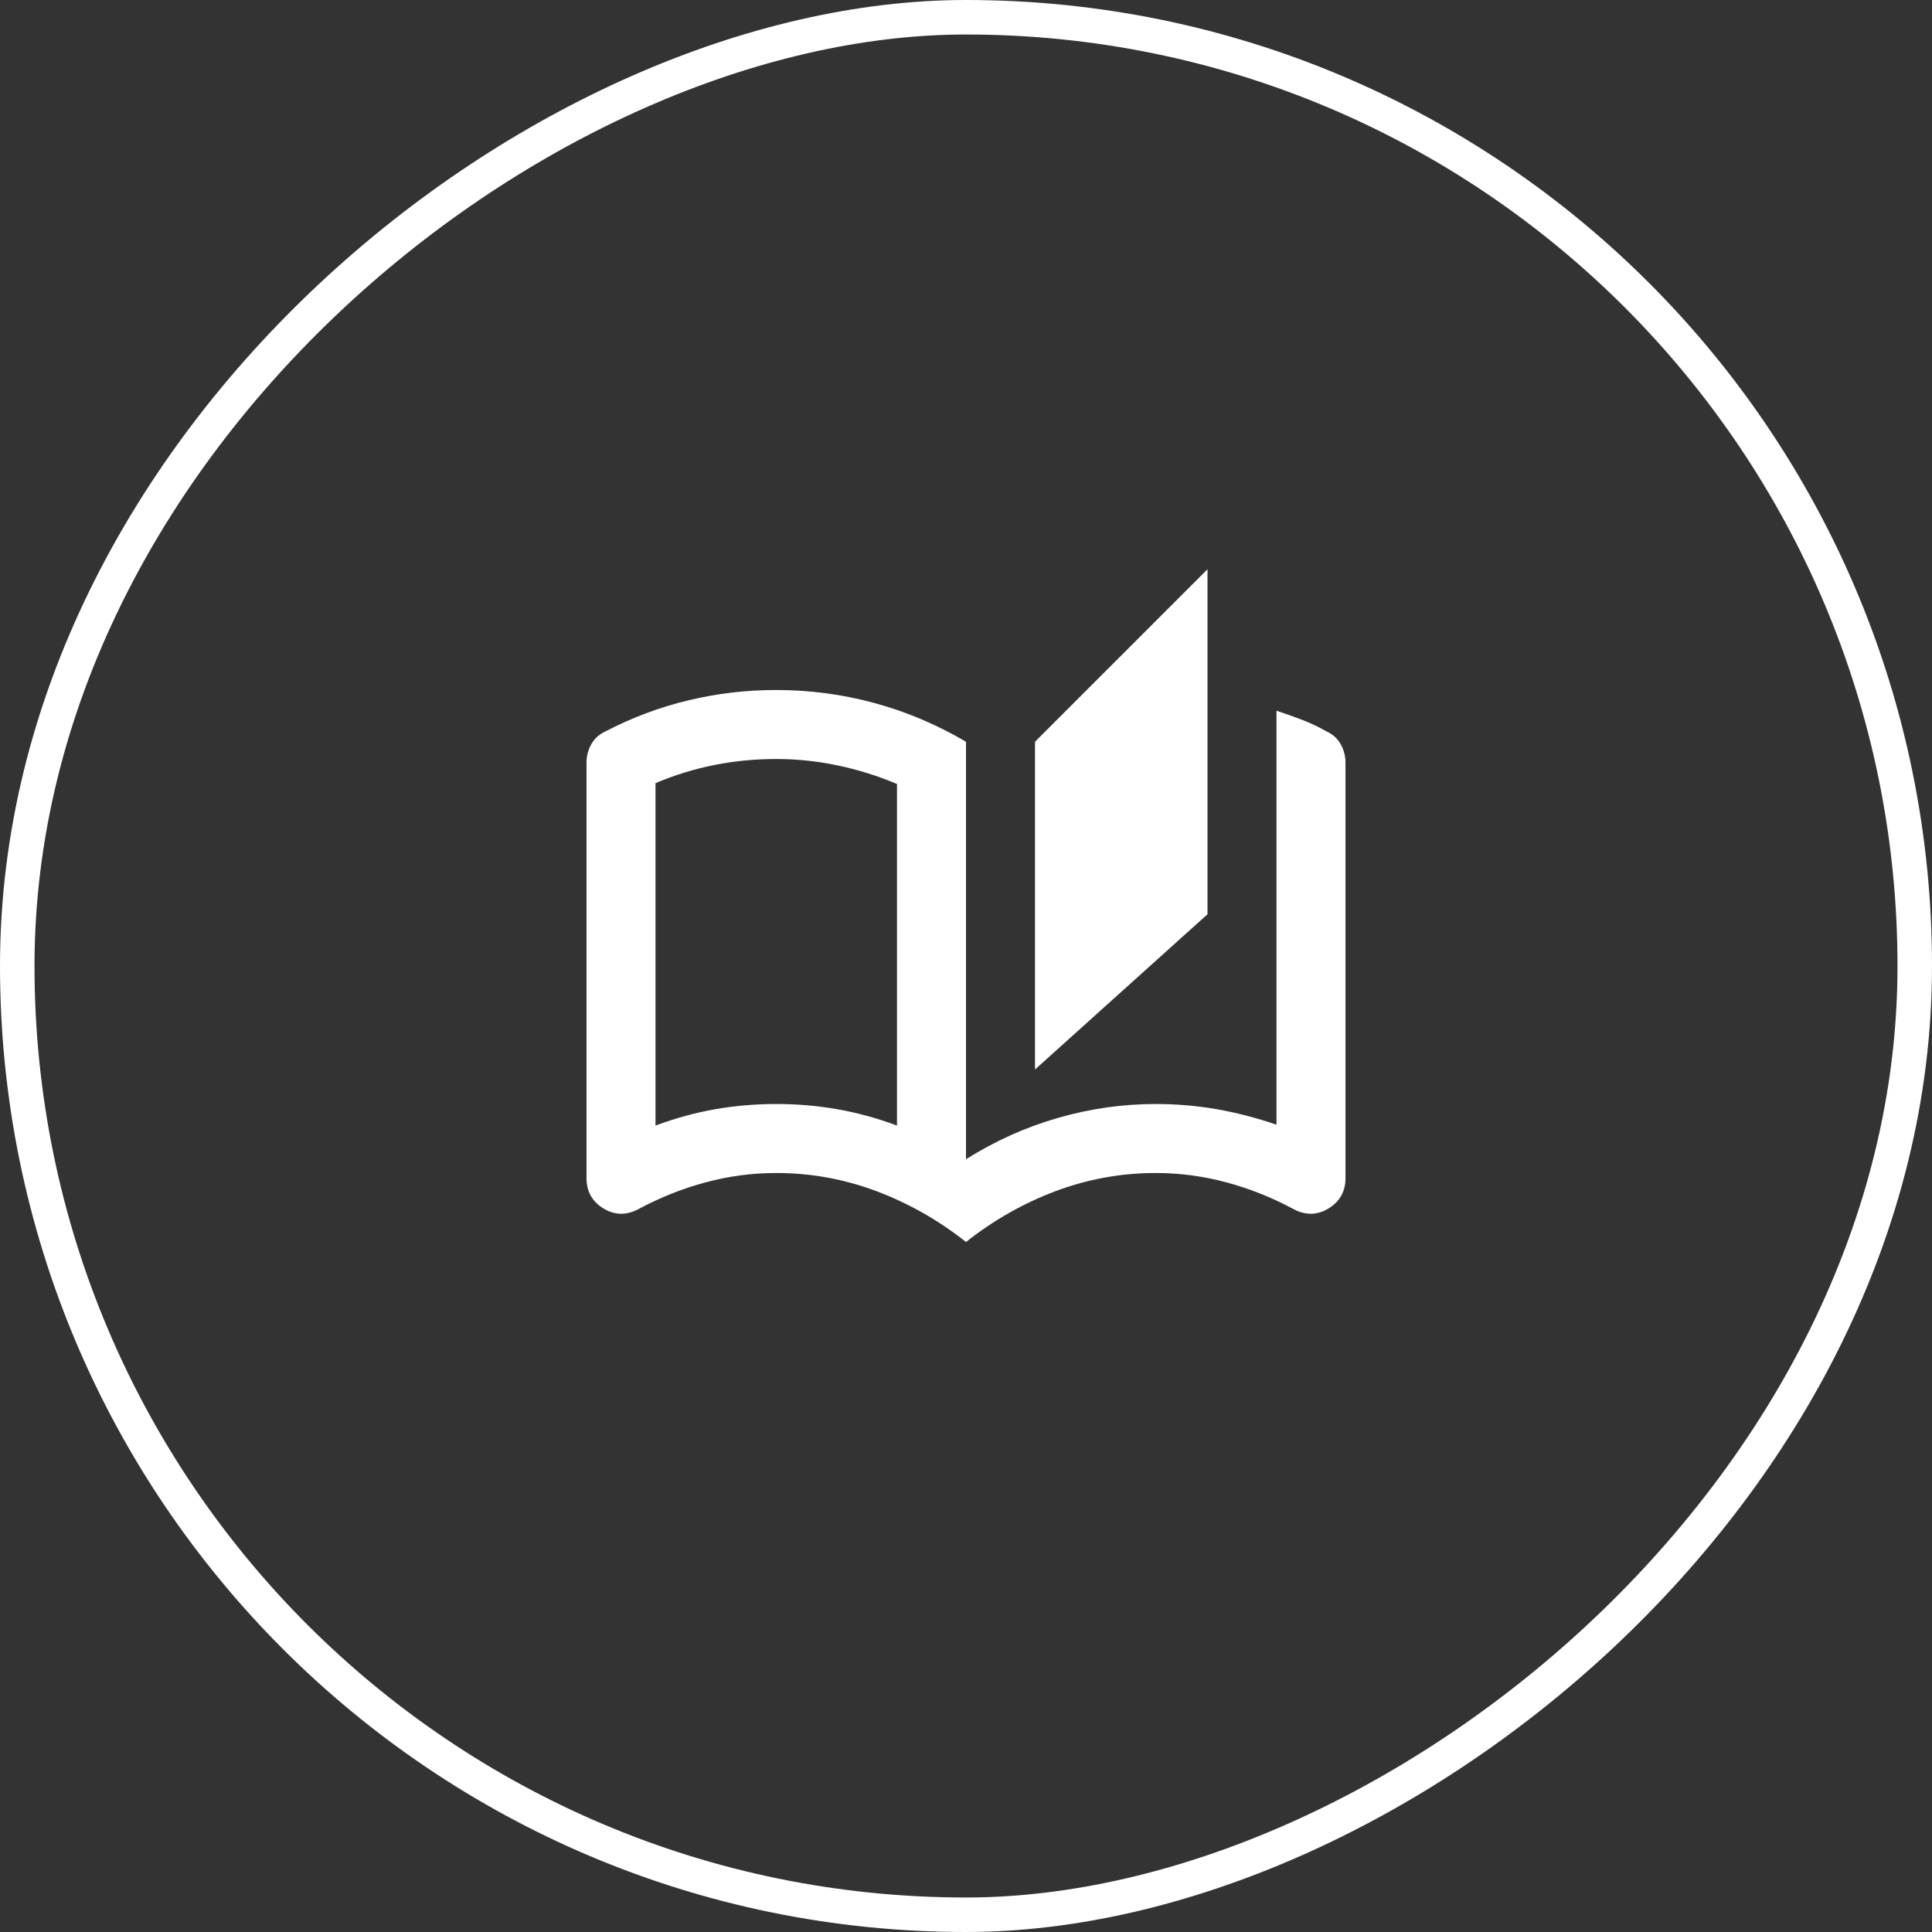 <svg width="56" height="56" viewBox="0 0 56 56" fill="none" xmlns="http://www.w3.org/2000/svg">
<rect x="0" y="0" width="56" height="56" fill="#333333" stroke="none"/>
<rect x="0.5" y="55.5" width="55" height="55" rx="27.5" transform="rotate(-90 0.5 55.5)" stroke="white"/>
<path d="M28 36C27.2 35.367 26.333 34.875 25.4 34.525C24.467 34.175 23.5 34 22.5 34C21.8 34 21.113 34.092 20.438 34.275C19.762 34.458 19.117 34.717 18.5 35.05C18.15 35.233 17.812 35.225 17.488 35.025C17.163 34.825 17 34.533 17 34.15V22.1C17 21.917 17.046 21.742 17.137 21.575C17.229 21.408 17.367 21.283 17.55 21.2C18.317 20.8 19.117 20.5 19.95 20.3C20.783 20.1 21.633 20 22.5 20C23.467 20 24.413 20.125 25.337 20.375C26.262 20.625 27.15 21 28 21.5V33.6C28.85 33.067 29.742 32.667 30.675 32.4C31.608 32.133 32.55 32 33.5 32C34.1 32 34.688 32.05 35.263 32.15C35.837 32.25 36.417 32.4 37 32.6V20.6C37.25 20.683 37.496 20.771 37.737 20.863C37.979 20.954 38.217 21.067 38.45 21.2C38.633 21.283 38.771 21.408 38.862 21.575C38.954 21.742 39 21.917 39 22.1V34.15C39 34.533 38.837 34.825 38.513 35.025C38.188 35.225 37.85 35.233 37.5 35.05C36.883 34.717 36.237 34.458 35.562 34.275C34.888 34.092 34.2 34 33.5 34C32.5 34 31.533 34.175 30.6 34.525C29.667 34.875 28.8 35.367 28 36ZM30 31V21.5L35 16.5V26.5L30 31ZM26 32.625V22.725C25.45 22.492 24.879 22.312 24.288 22.188C23.696 22.062 23.1 22 22.5 22C21.883 22 21.283 22.058 20.7 22.175C20.117 22.292 19.55 22.467 19 22.7V32.625C19.583 32.408 20.163 32.25 20.738 32.15C21.312 32.05 21.9 32 22.5 32C23.1 32 23.688 32.05 24.262 32.15C24.837 32.25 25.417 32.408 26 32.625Z" fill="white"/>
</svg>
